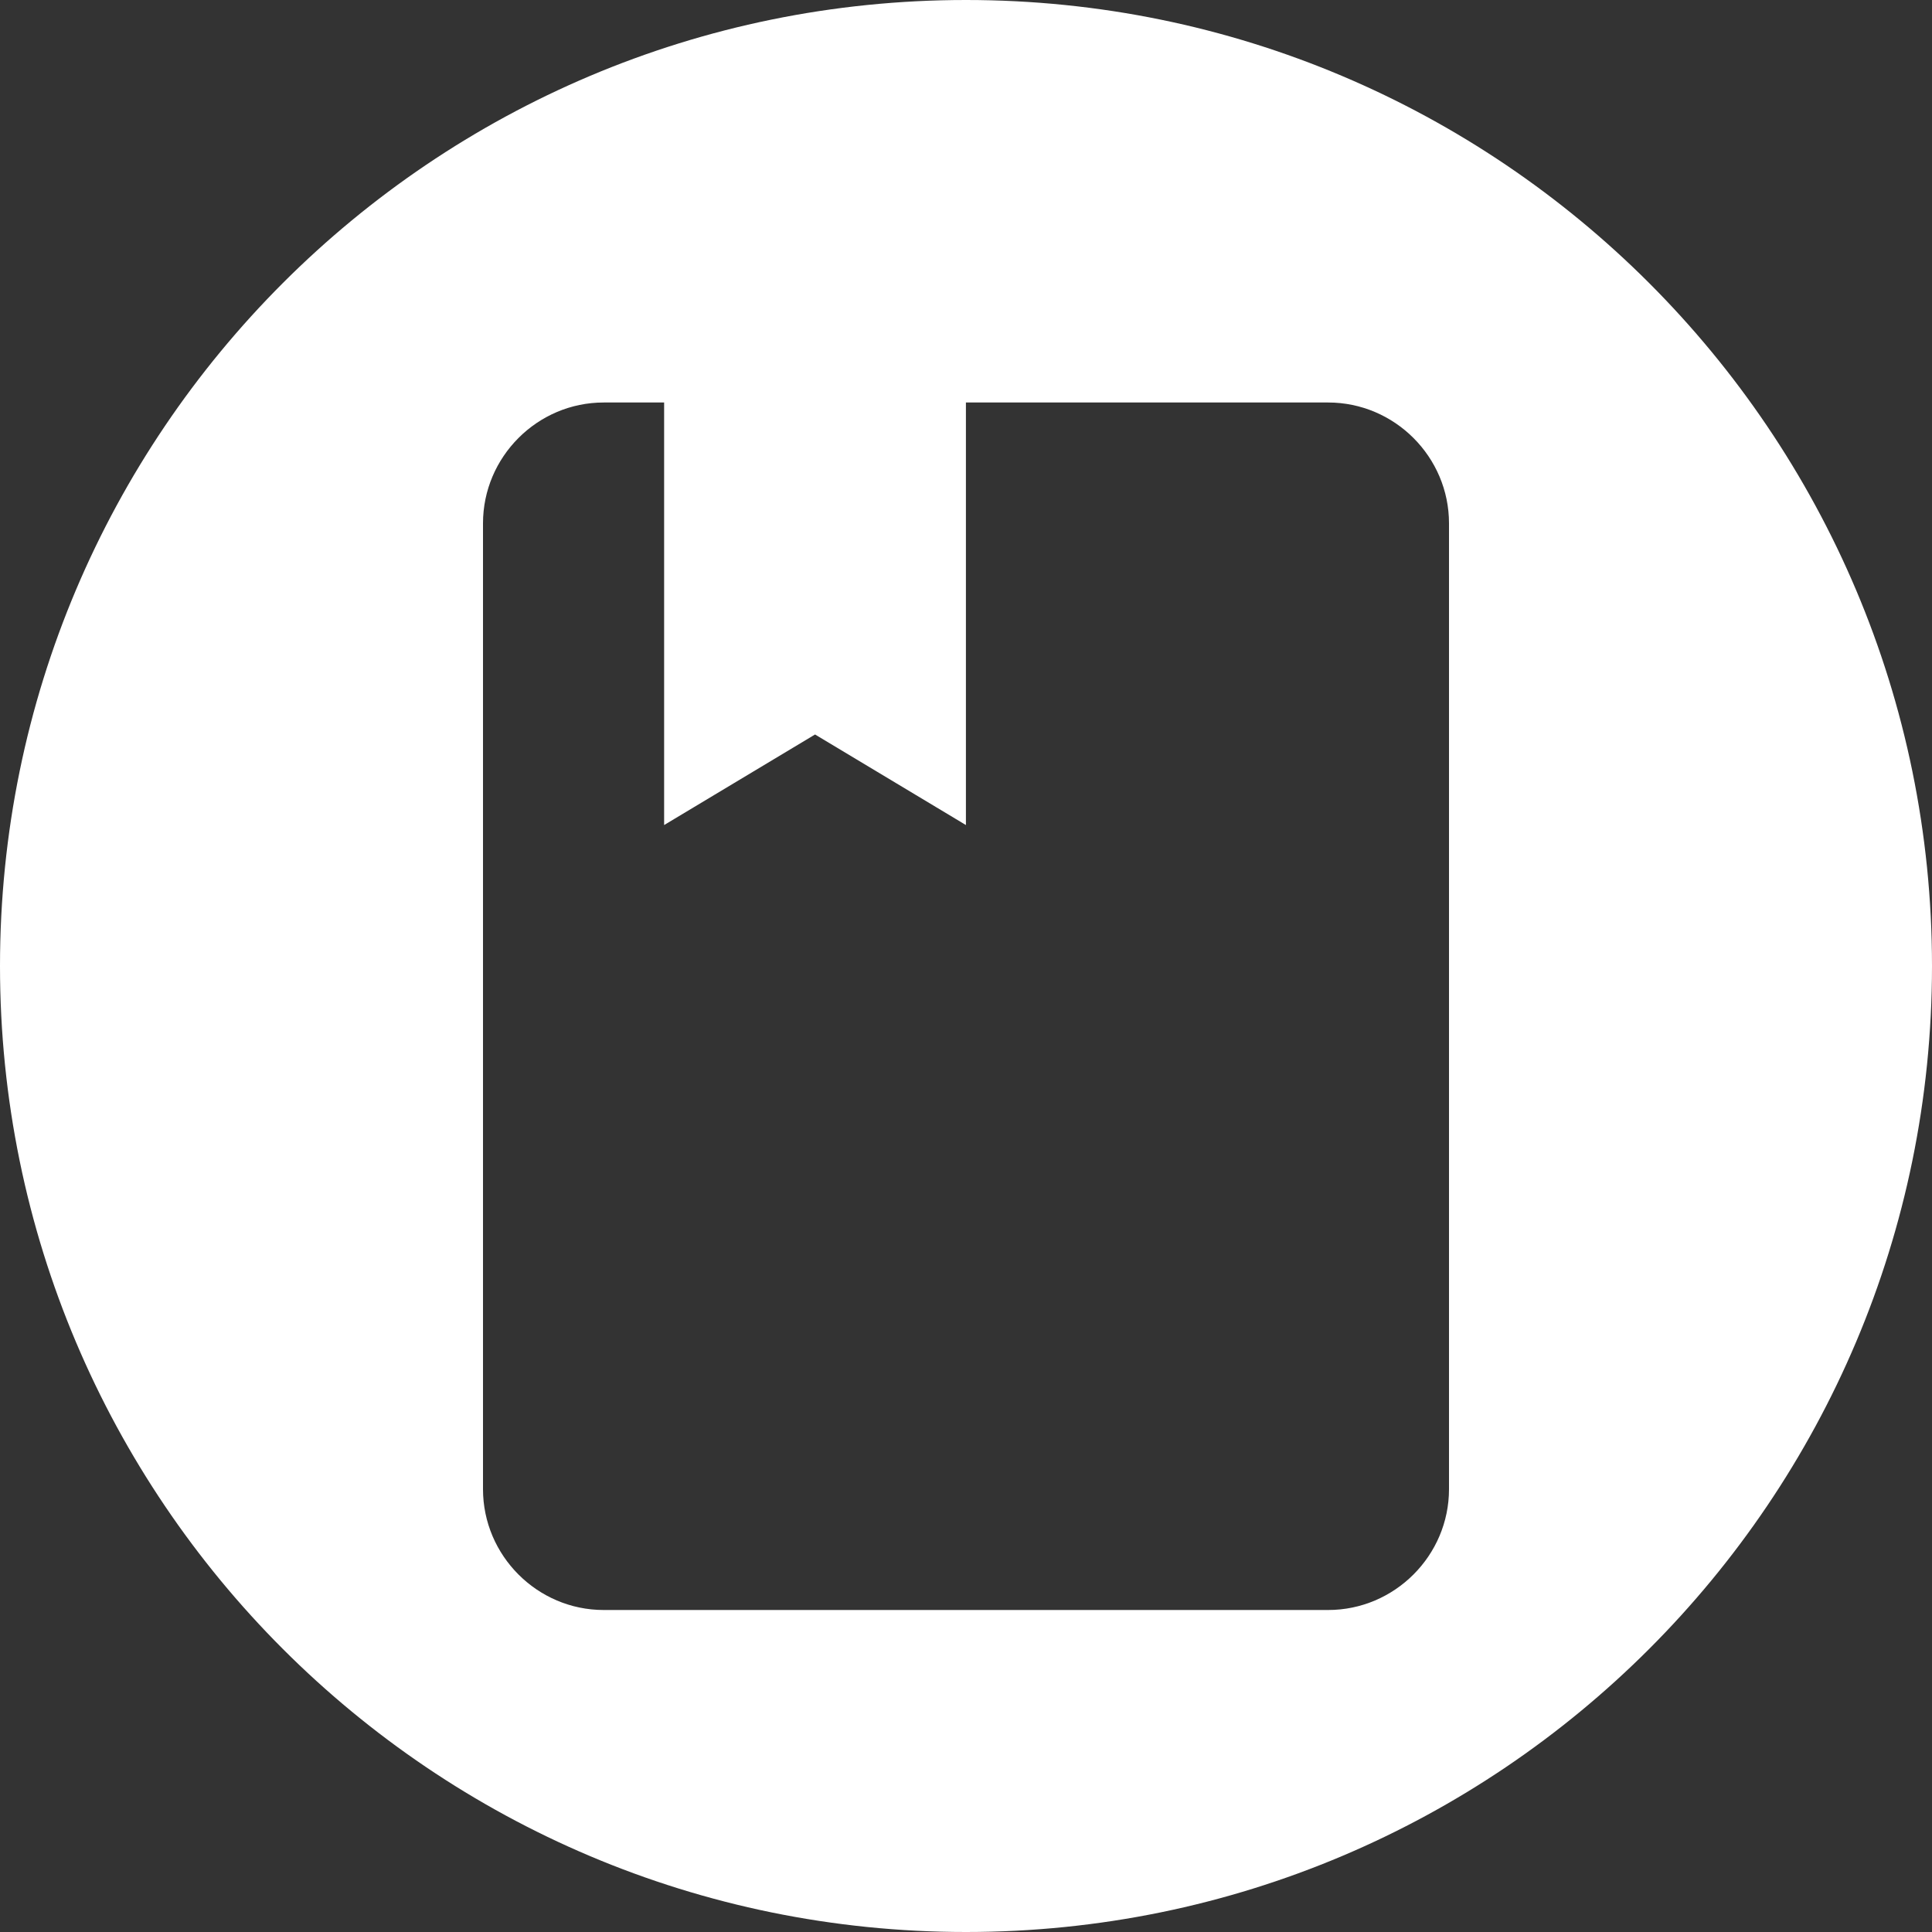 <?xml version="1.0" encoding="UTF-8"?>
<svg width="24px" height="24px" viewBox="0 0 24 24" version="1.1" xmlns="http://www.w3.org/2000/svg" xmlns:xlink="http://www.w3.org/1999/xlink">
    <rect x="0" y="0" width="24" height="24" fill="#333333" stroke="none"/>
    <title>形状结合备份 2</title>
    <g id="页面-切图" stroke="none" stroke-width="1" fill="none" fill-rule="evenodd">
        <g id="1、NFT-first-page--temp--11.19--样式二" transform="translate(-1171, -26)" fill="#FFFFFF">
            <g id="text-R" transform="translate(100, 13)">
                <g id="编组-12备份" transform="translate(1071, 12)">
                    <path d="M12,1 C18.627,1 24,6.373 24,13 C24,19.627 18.627,25 12,25 C5.373,25 0,19.627 0,13 C0,6.373 5.373,1 12,1 Z M8.25,6 L7.499,6 C6.675,6 6,6.676 6,7.501 L6,19.499 C6,20.324 6.675,21 7.499,21 L16.499,21 C17.324,21 18,20.324 18,19.499 L18,7.501 C18,6.676 17.324,6 16.499,6 L11.999,6 L11.999,11.249 L10.125,10.124 L8.25,11.249 L8.25,6 Z" id="形状结合备份-2"></path>
                </g>
            </g>
        </g>
    </g>
</svg>